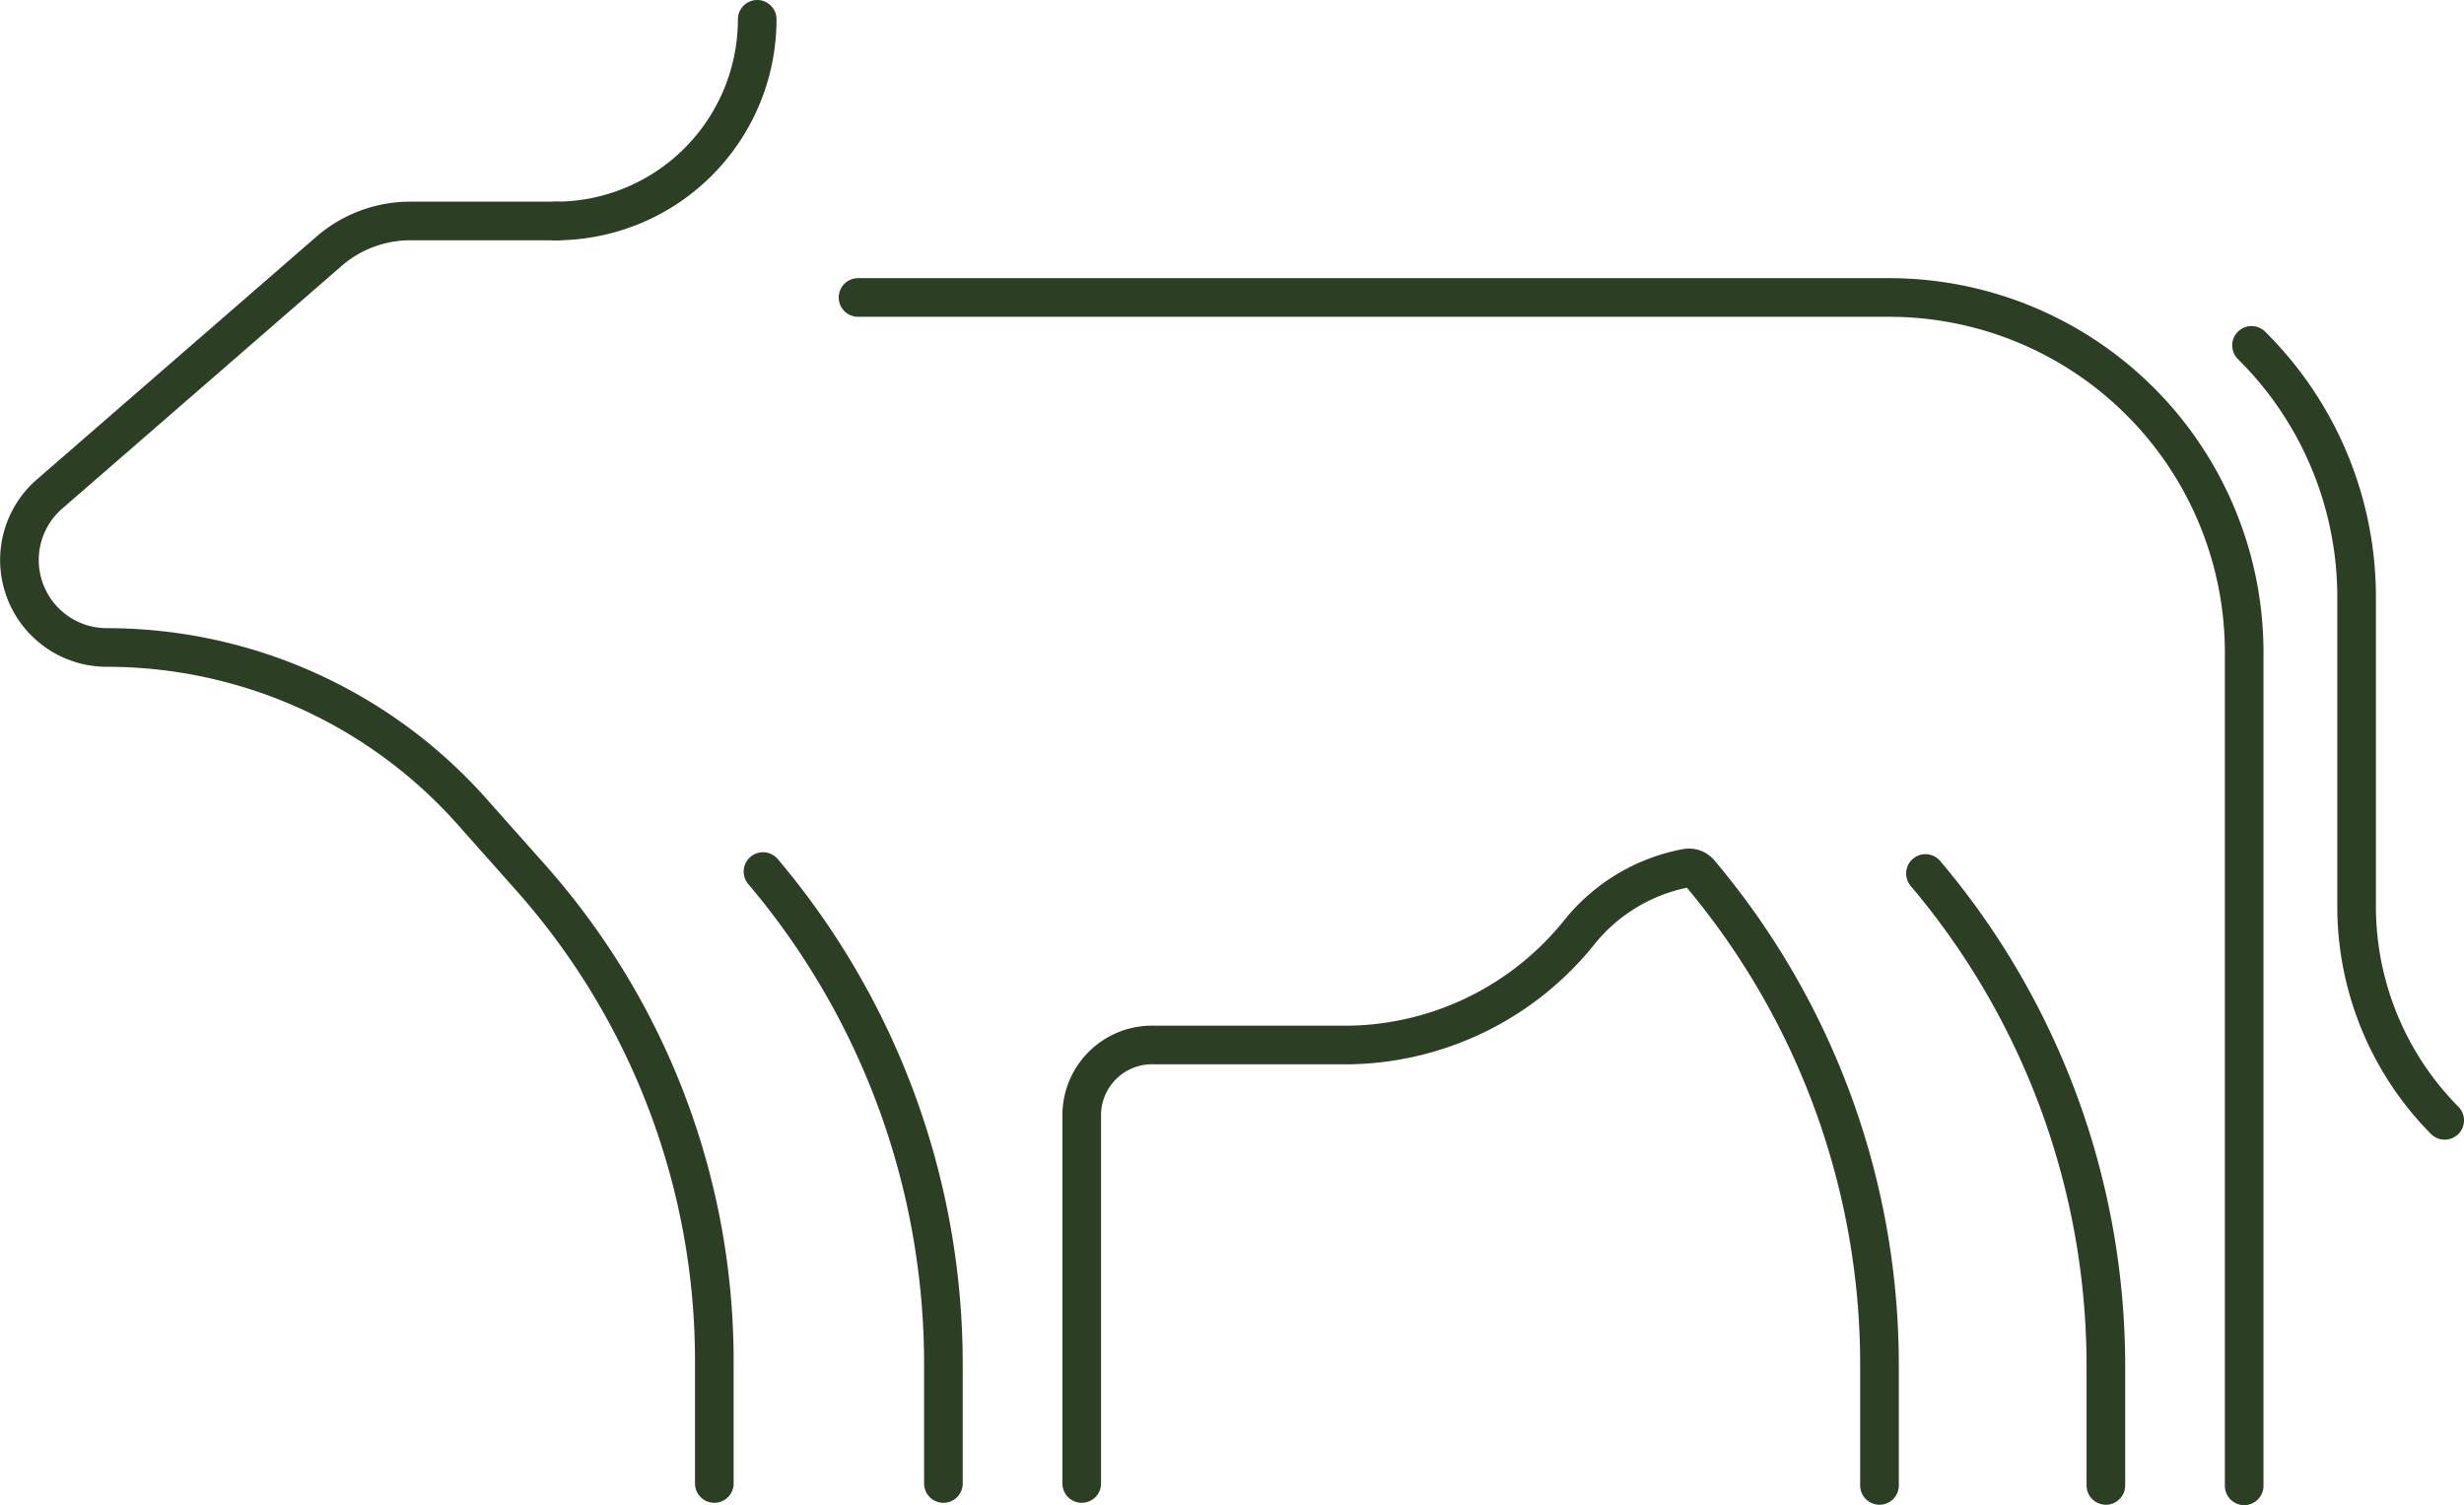 <?xml version="1.0" encoding="UTF-8"?> <svg xmlns="http://www.w3.org/2000/svg" id="Слой_1" data-name="Слой 1" viewBox="0 0 63.78 38.96"> <defs> <style> .cls-1 { fill: none; stroke: #2c3f25; stroke-linecap: round; stroke-miterlimit: 10; } </style> </defs> <title>icon</title> <g> <path class="cls-1" d="M58.28,8.94A9.16,9.16,0,0,1,61,15.44v8A7.87,7.87,0,0,0,63.28,29h0"></path> <path class="cls-1" d="M18.49,38.4V35.23a18.84,18.84,0,0,0-4.76-12.52L12.21,21a12.64,12.64,0,0,0-9.45-4.24h0A2.26,2.26,0,0,1,.6,15.15h0a2.26,2.26,0,0,1,.68-2.36L8.51,6.51a3.21,3.21,0,0,1,2.11-.79h3.8"></path> <path class="cls-1" d="M58.09,38.46V16.89A9.19,9.19,0,0,0,48.9,7.7H22.21"></path> <path class="cls-1" d="M49.84,22.61h0a19.74,19.74,0,0,1,4.67,12.74v3.1"></path> <path class="cls-1" d="M24.42,38.4v-3.1a19.74,19.74,0,0,0-4.67-12.74h0"></path> <path class="cls-1" d="M48.65,38.45V35.36A19.74,19.74,0,0,0,44,22.6h0a.36.36,0,0,0-.34-.13,4.65,4.65,0,0,0-2.77,1.65,7.79,7.79,0,0,1-6,2.93h-5A1.82,1.82,0,0,0,28,28.87V38.4"></path> <path class="cls-1" d="M19.6.5a5.22,5.22,0,0,1-5.22,5.22"></path> </g> </svg> 